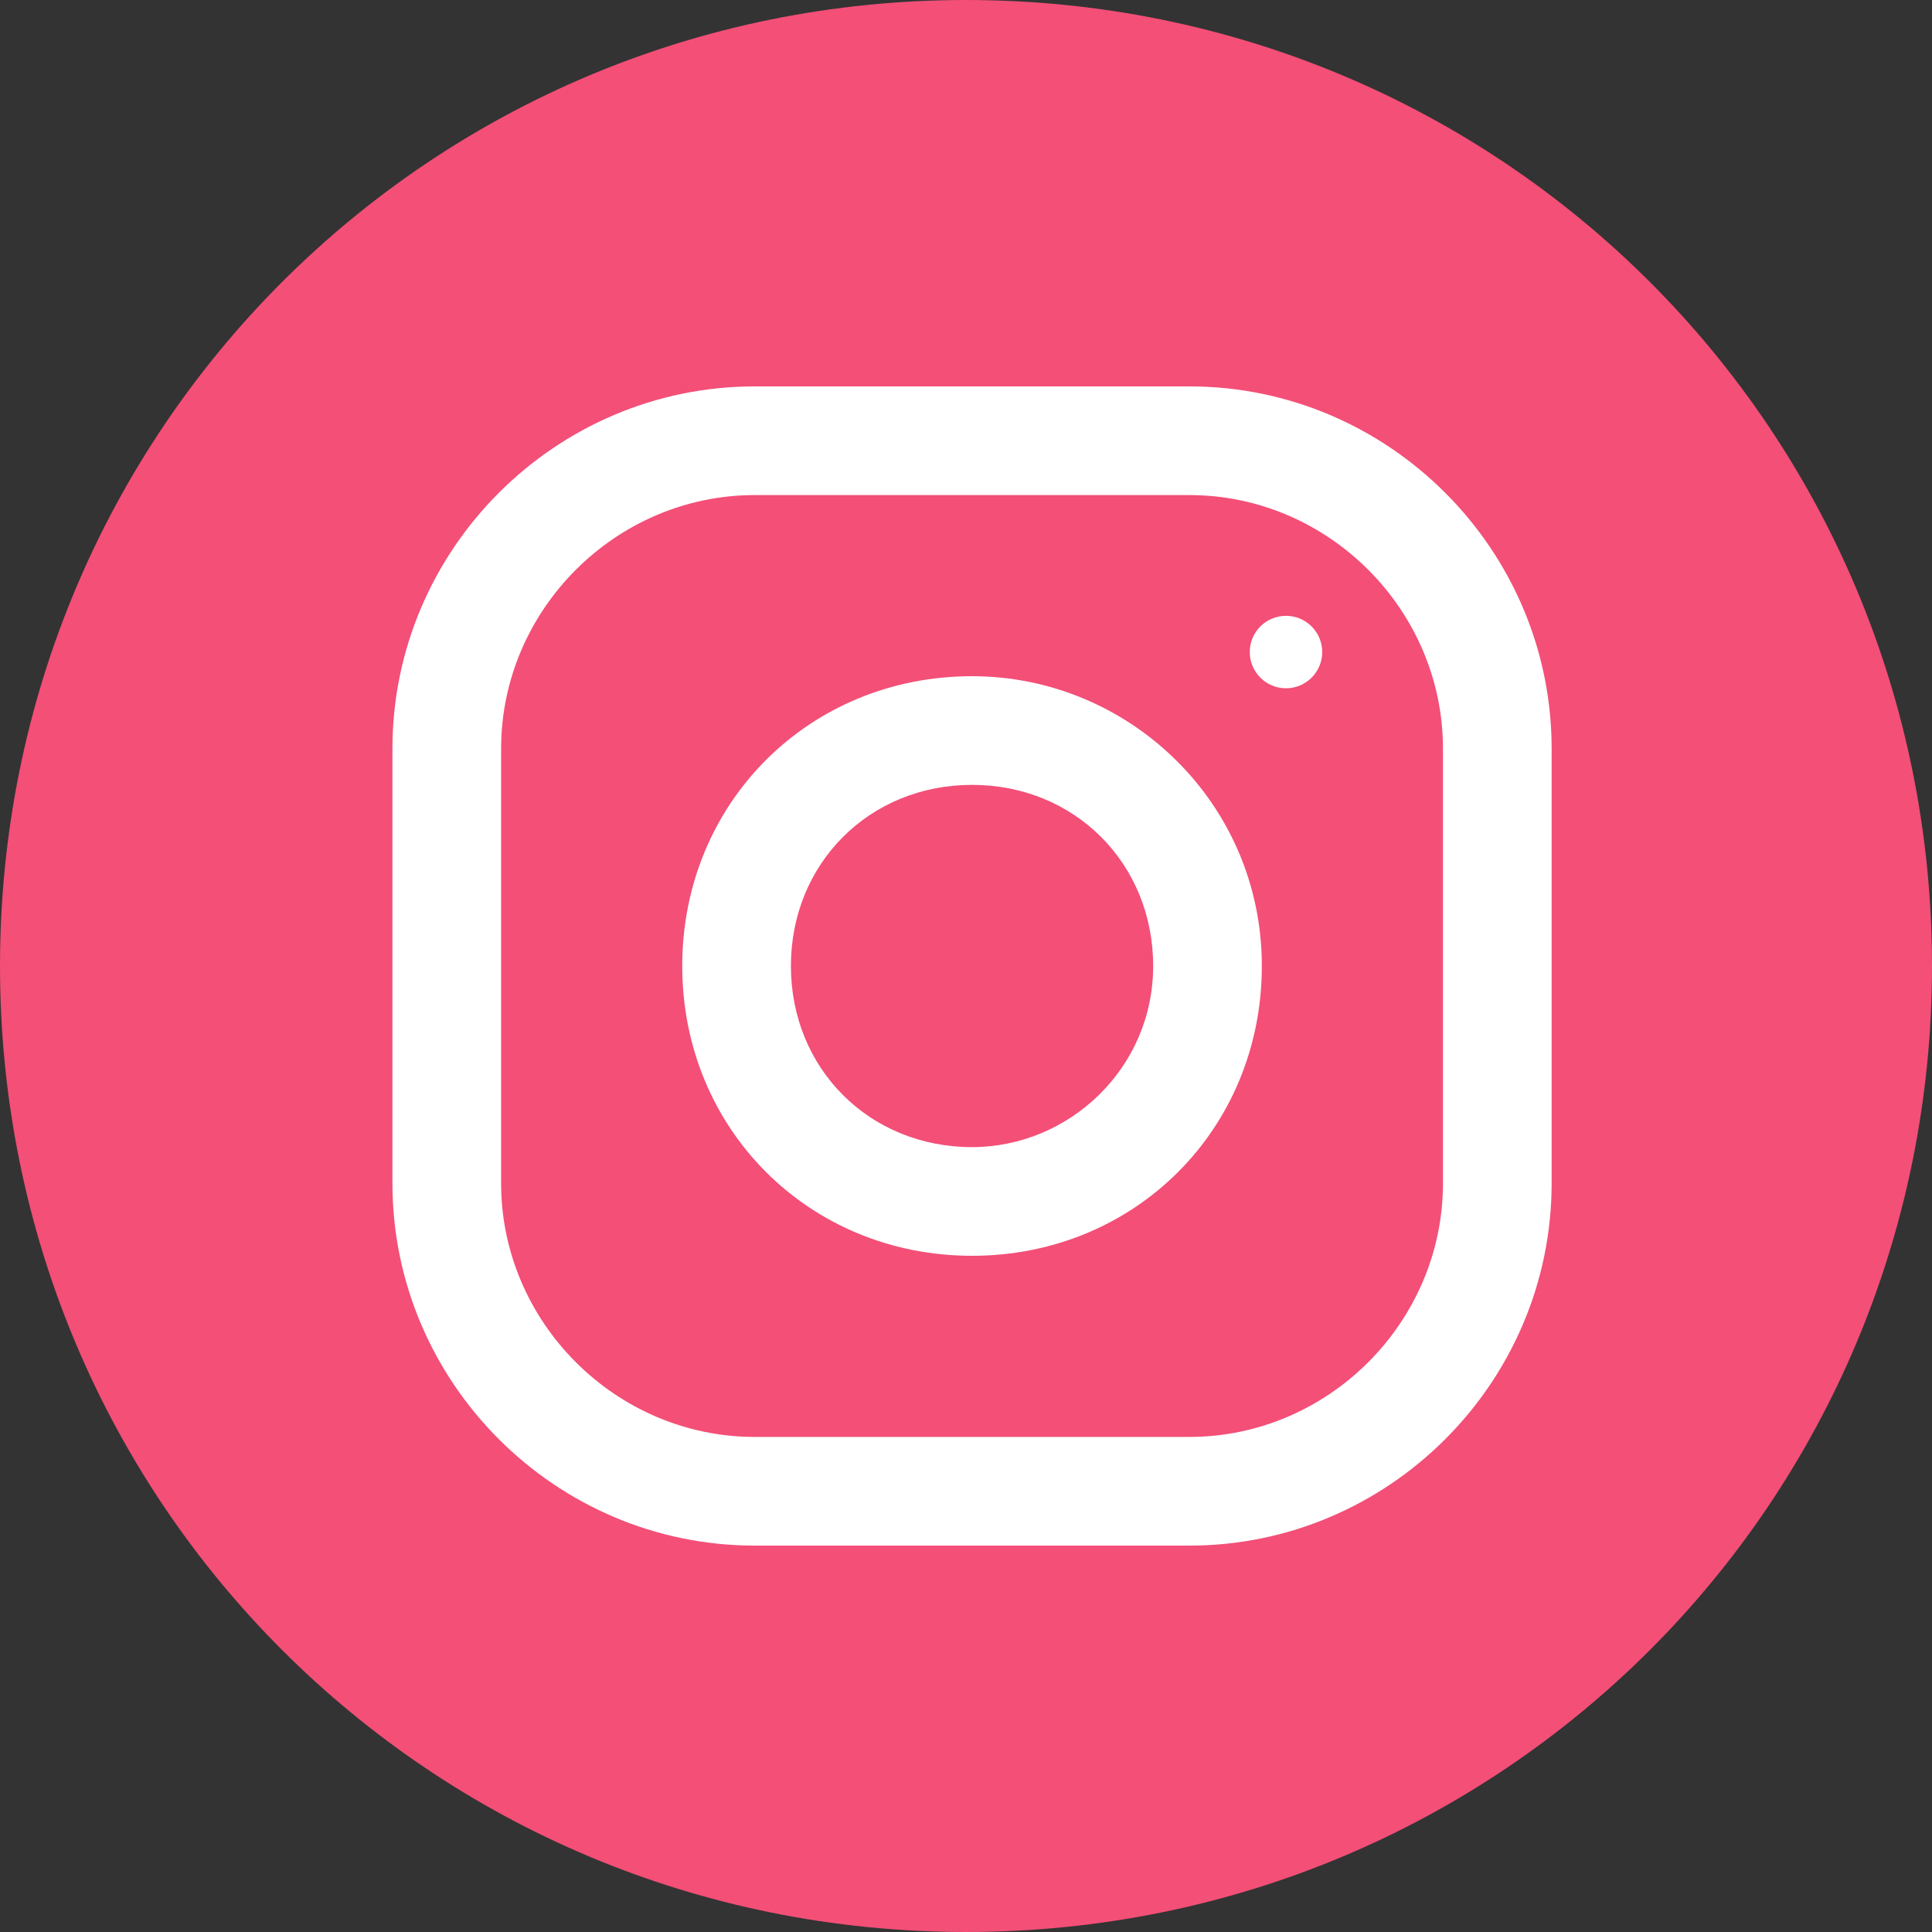 <?xml version="1.0" encoding="utf-8"?>
<!-- Generator: Adobe Illustrator 27.5.0, SVG Export Plug-In . SVG Version: 6.00 Build 0)  -->
<svg version="1.1" id="Ebene_1" xmlns="http://www.w3.org/2000/svg" xmlns:xlink="http://www.w3.org/1999/xlink" x="0px" y="0px"
	 viewBox="0 0 32 32" style="enable-background:new 0 0 32 32;" xml:space="preserve">
<rect x="0" y="0" width="32" height="32" fill="#333333" stroke="none"/>
<style type="text/css">
	.st0{fill:#F34F77;stroke:#F34F77;}
	.st1{fill:#FFFFFF;}
</style>
<path class="st0" d="M31.5,16c0,8.6-6.9,15.5-15.5,15.5S0.5,24.6,0.5,16S7.4,0.5,16,0.5S31.5,7.4,31.5,16z"/>
<path class="st1" d="M19.7,6.4h-7.2c-3.3,0-6,2.7-6,6v7.2c0,3.3,2.7,6,6,6h7.2c3.3,0,6-2.7,6-6v-7.2C25.7,9.1,23,6.4,19.7,6.4z
	 M23.9,19.6c0,2.3-1.9,4.2-4.2,4.2h-7.2c-2.3,0-4.2-1.9-4.2-4.2l0,0v-7.2c0-2.3,1.9-4.2,4.2-4.2h7.2c2.3,0,4.2,1.9,4.2,4.2l0,0
	C23.9,12.4,23.9,19.6,23.9,19.6z"/>
<path class="st1" d="M16.1,11.2c-2.7,0-4.8,2.1-4.8,4.8s2.1,4.8,4.8,4.8s4.8-2.1,4.8-4.8l0,0C20.9,13.3,18.7,11.2,16.1,11.2z
	 M16.1,19c-1.7,0-3-1.3-3-3s1.3-3,3-3s3,1.3,3,3C19.1,17.7,17.7,19,16.1,19z"/>
<circle class="st1" cx="21.3" cy="10.8" r="0.6"/>
</svg>
